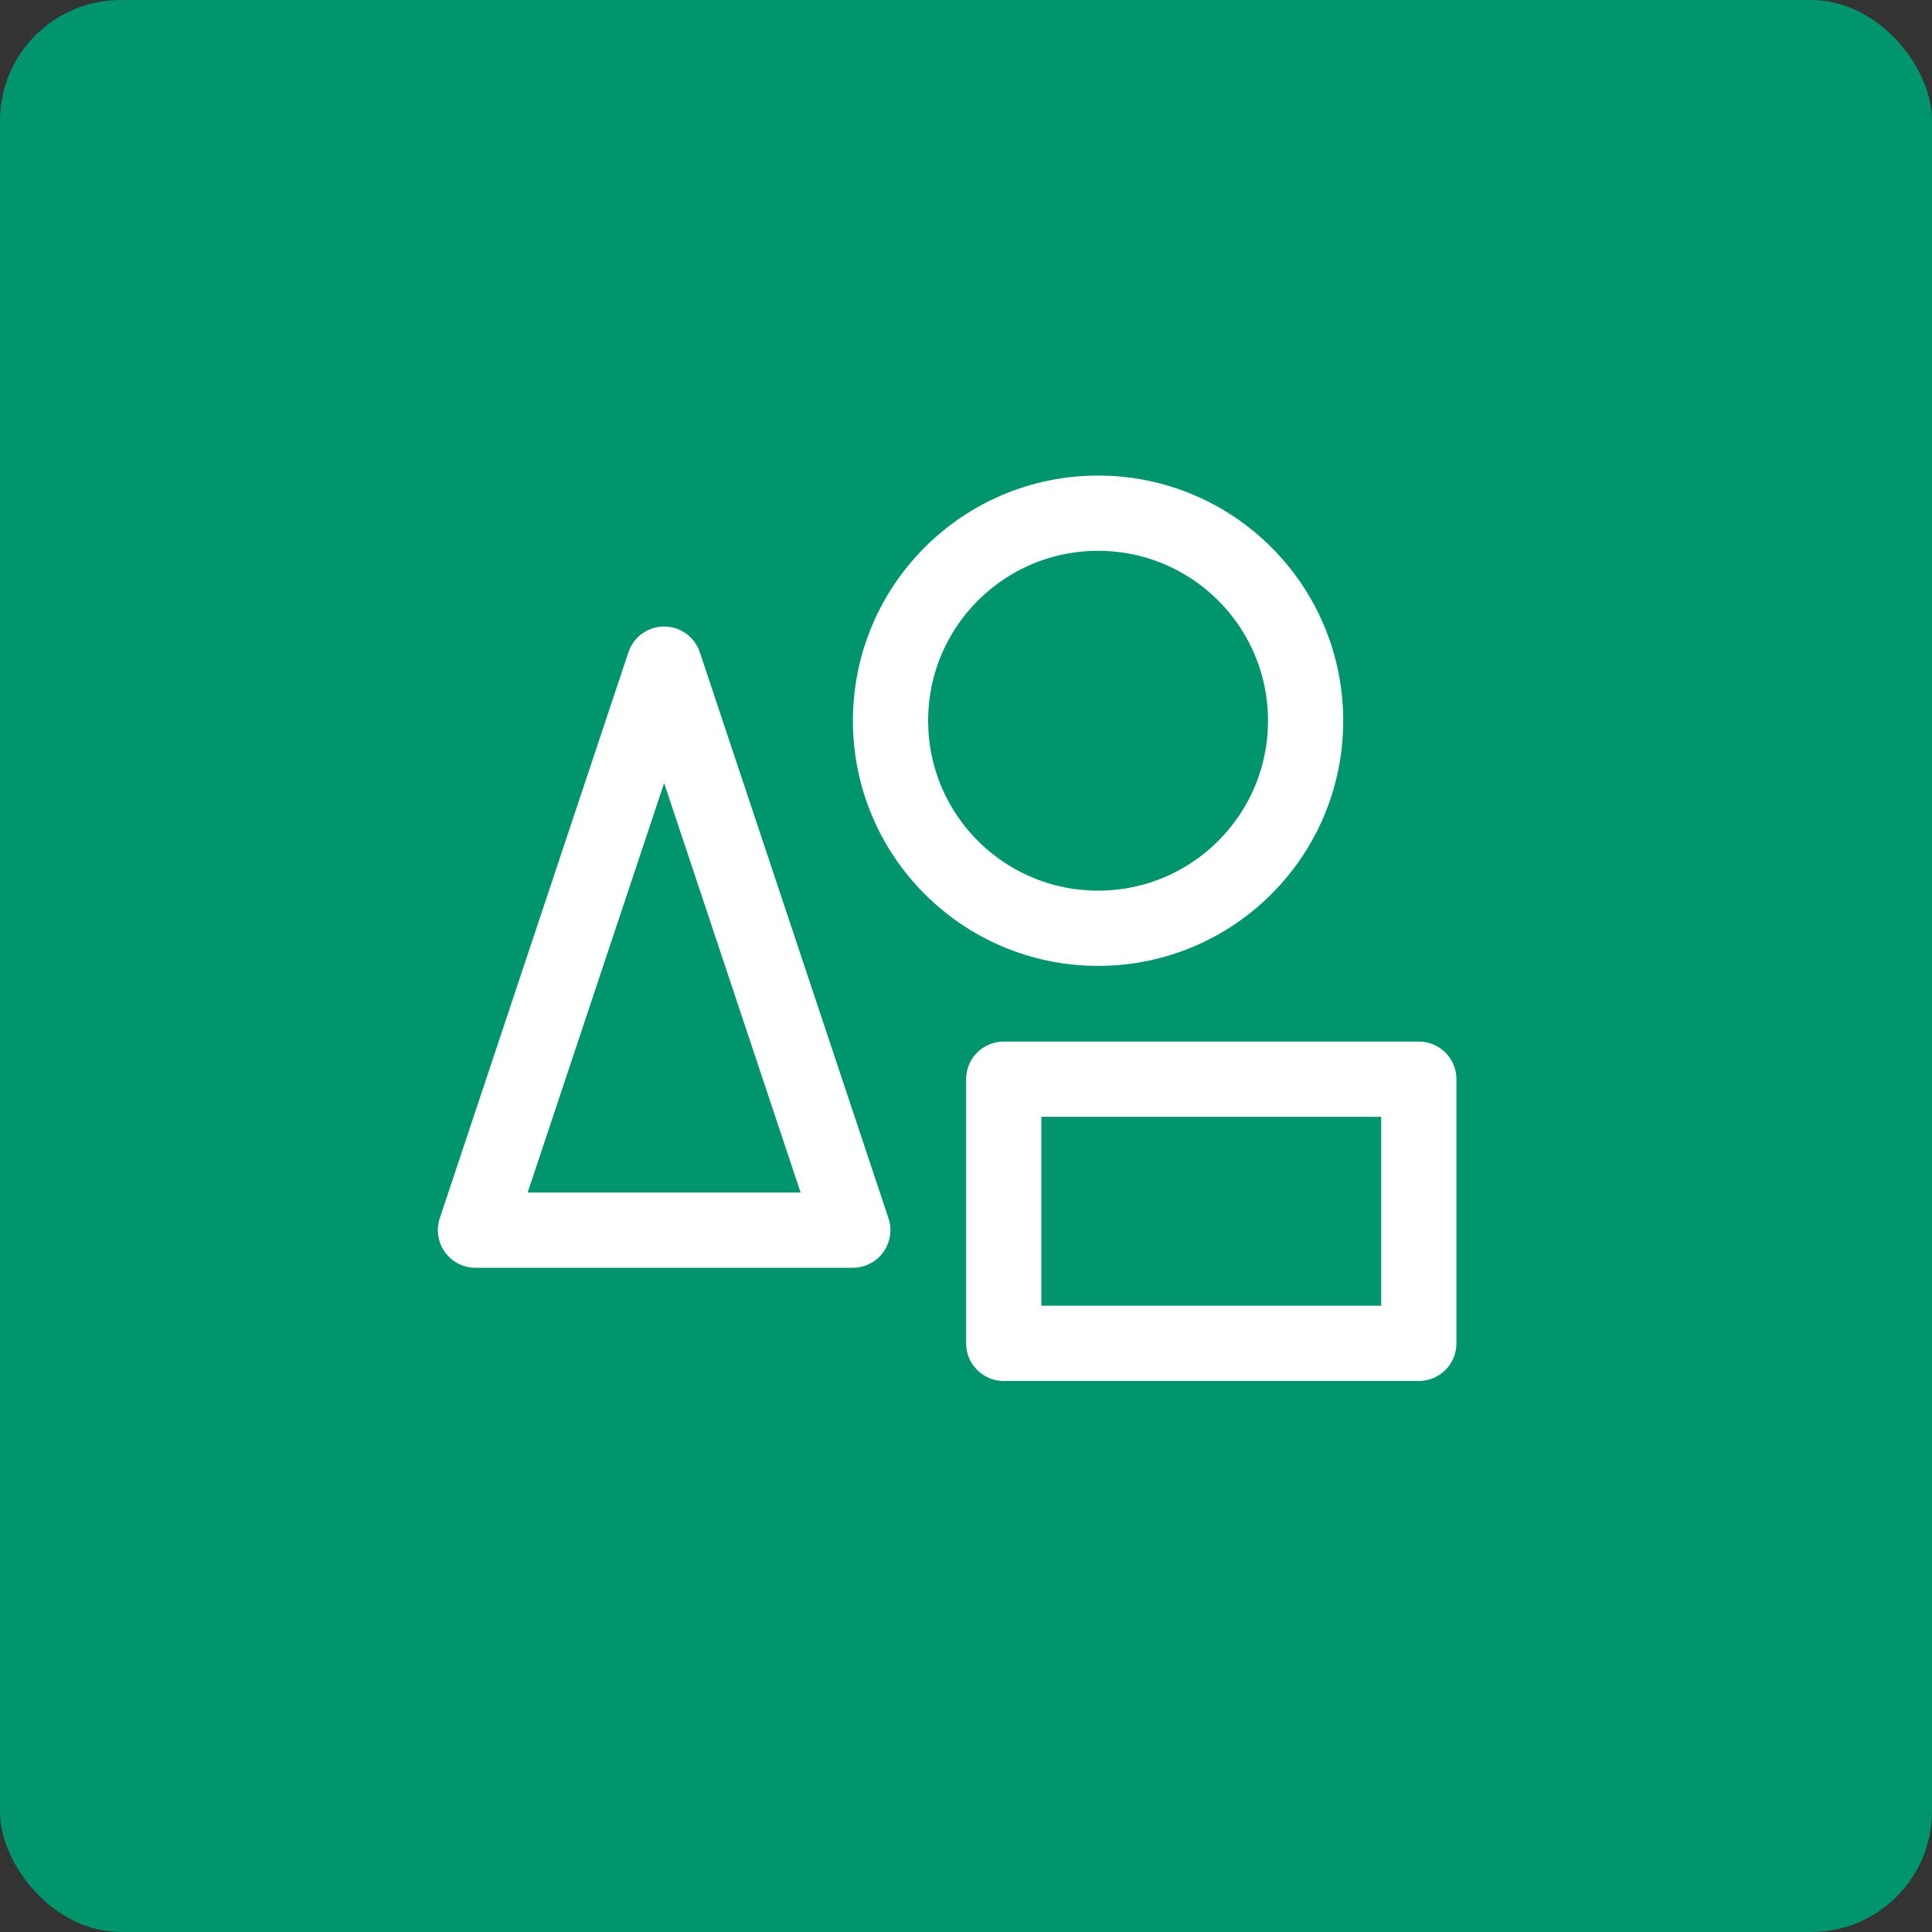 <svg width="32" height="32" viewBox="0 0 32 32" fill="none" xmlns="http://www.w3.org/2000/svg">
<rect x="0" y="0" width="32" height="32" fill="#333333" stroke="none"/>
<rect width="32" height="32" rx="2" fill="#00956D"/>
<path d="M11 11L7.875 20.375H14.125L11 11Z" stroke="white" stroke-width="1.246" stroke-linecap="round" stroke-linejoin="round"/>
<path d="M14.75 11.938C14.75 10.039 16.289 8.5 18.188 8.5C20.086 8.5 21.625 10.039 21.625 11.938C21.625 13.836 20.086 15.375 18.188 15.375C16.289 15.375 14.75 13.836 14.75 11.938Z" stroke="white" stroke-width="1.246" stroke-linecap="round" stroke-linejoin="round"/>
<path d="M16.625 22.25V17.875H23.5V22.25H16.625Z" stroke="white" stroke-width="1.246" stroke-linecap="round" stroke-linejoin="round"/>
</svg>
